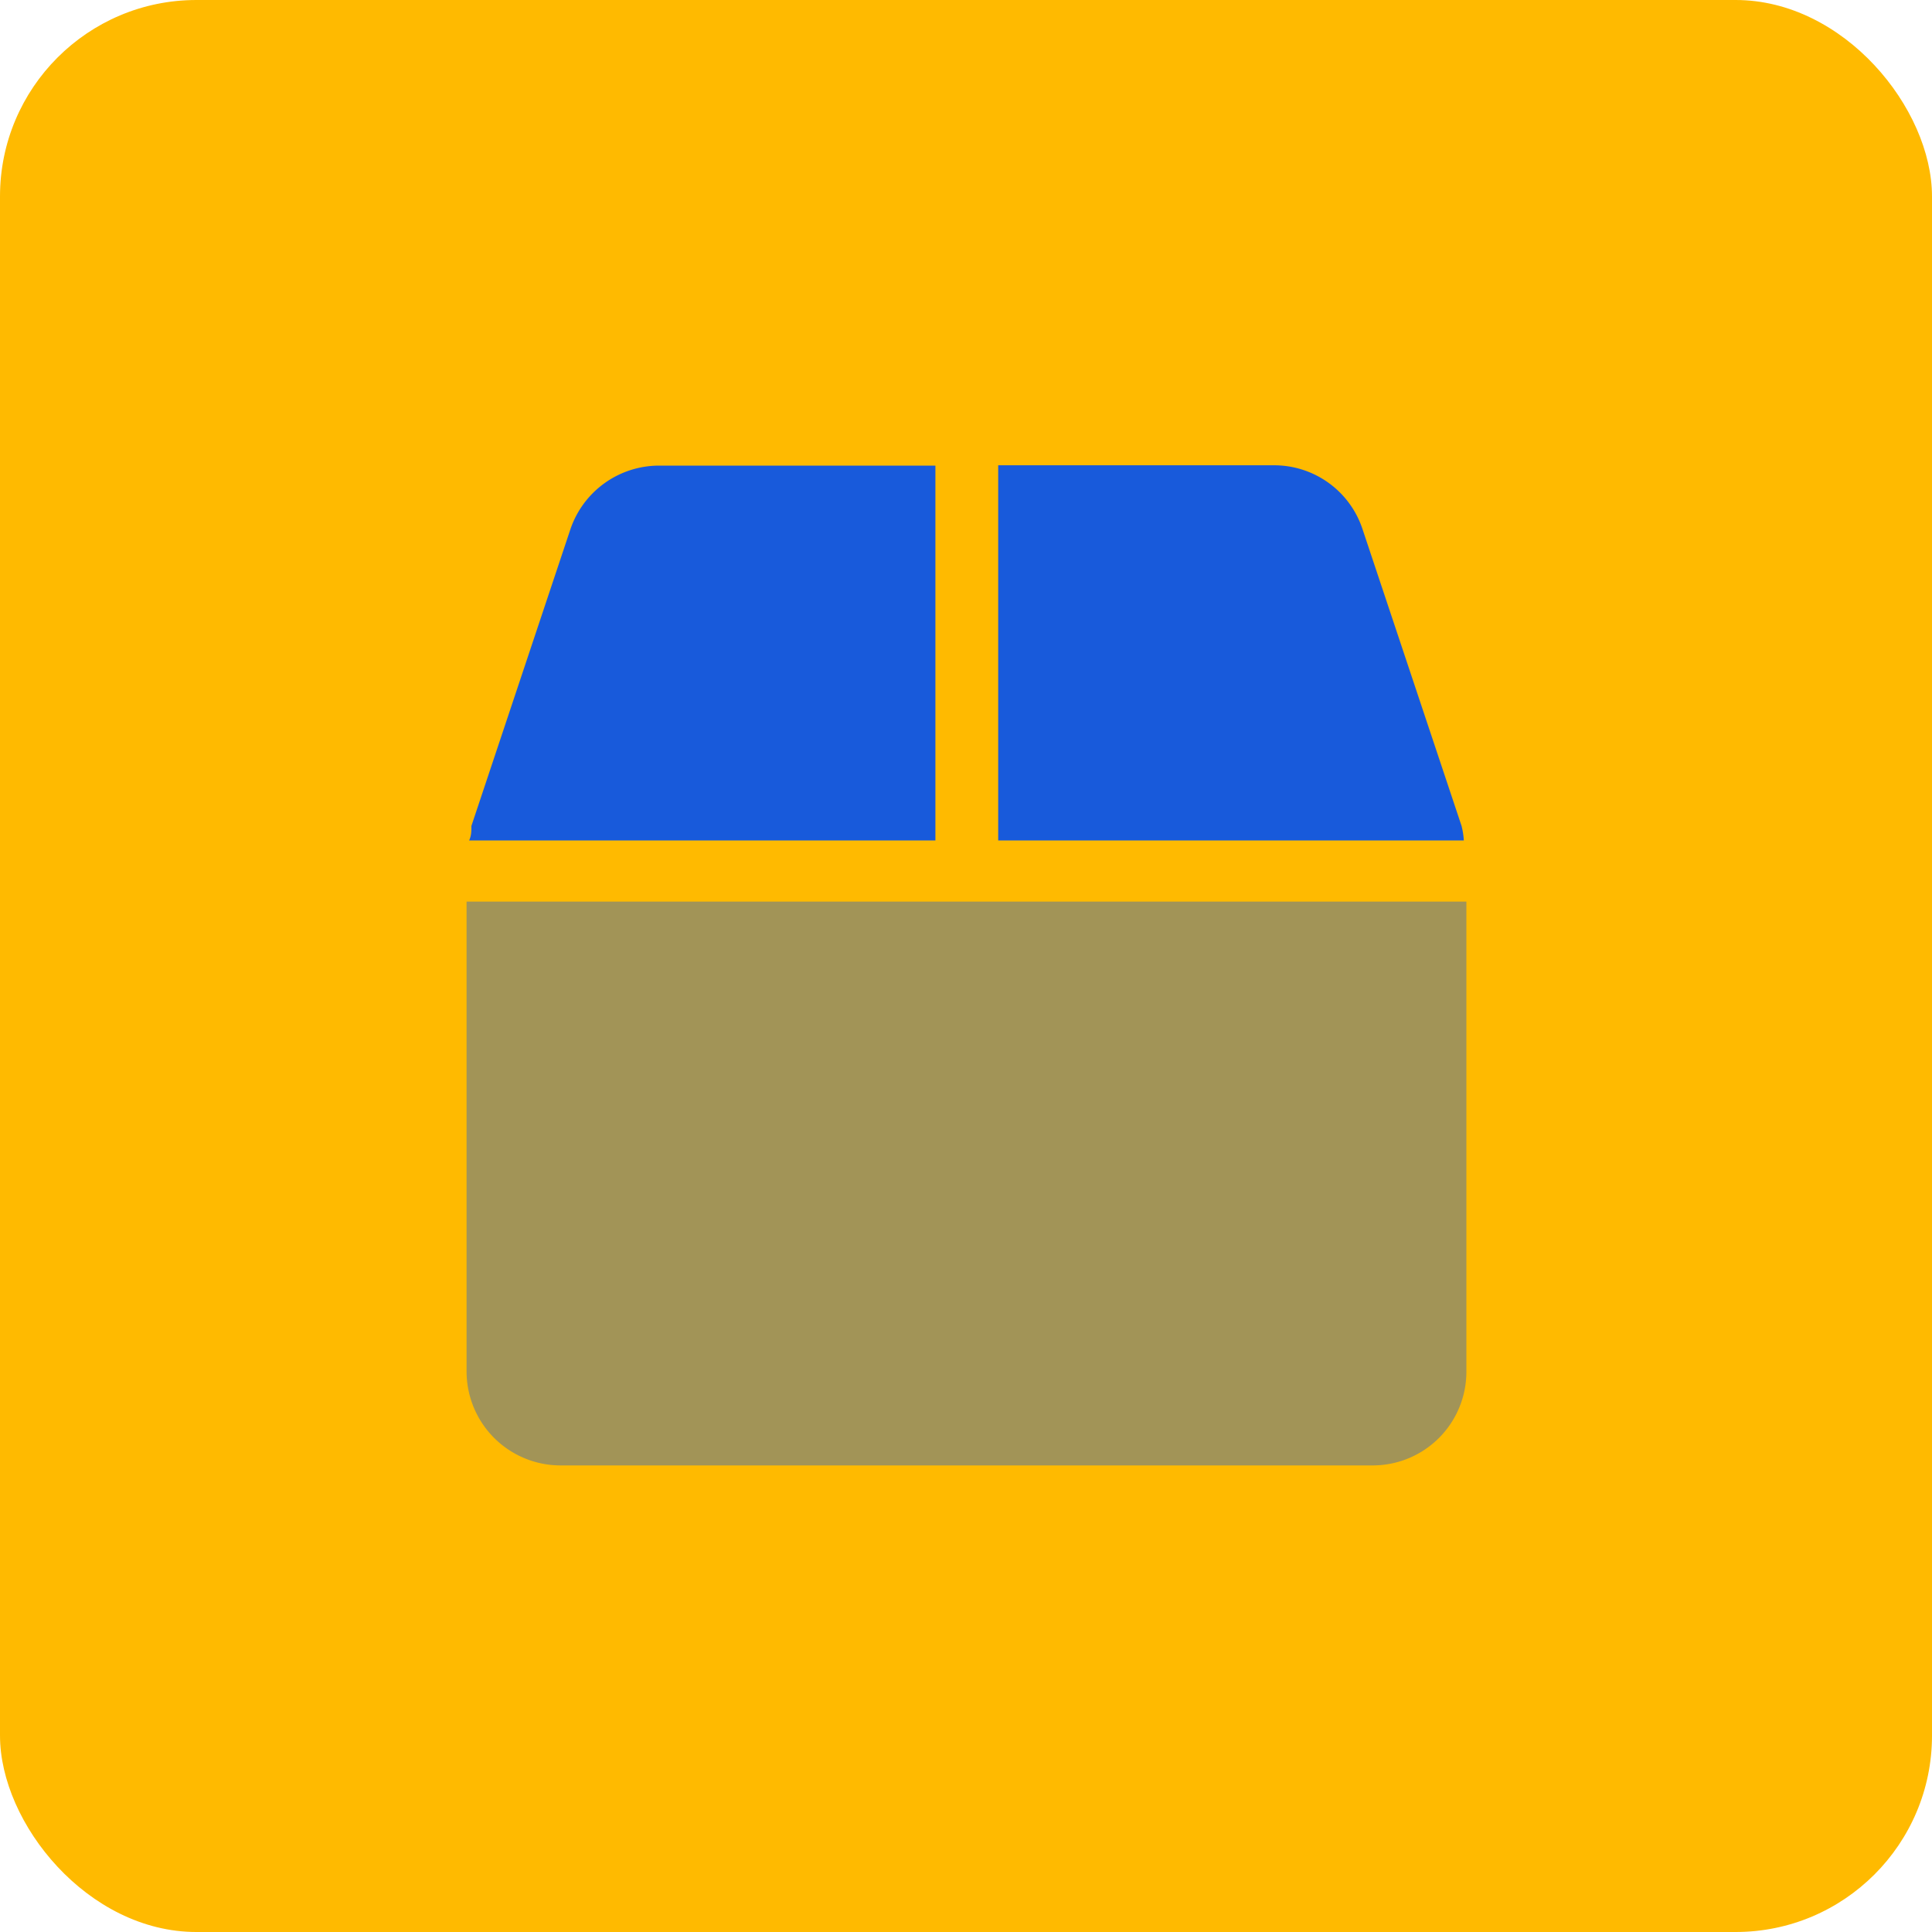 <svg xmlns="http://www.w3.org/2000/svg" viewBox="0 0 60 60"><defs><style>.cls-1{fill:#ffba00;}.cls-2,.cls-3{fill:#185adb;}.cls-2{isolation:isolate;opacity:0.4;}</style></defs><g id="Layer_2" data-name="Layer 2"><g id="GESTION_CYCLE_DE_VIE" data-name="GESTION CYCLE DE VIE"><rect class="cls-1" width="60" height="60" rx="6.1"/><path class="cls-2" d="M45.54,28V42.6a2.91,2.91,0,0,1-2.91,2.91H17.4a2.92,2.92,0,0,1-2.91-2.91h0V28Z"/><path class="cls-3" d="M17.71,16.45l-3.07,9.2c0,.15,0,.3-.07.45H29.05V14.46H20.47A2.91,2.91,0,0,0,17.71,16.45Zm27.68,9.2-3.07-9.2a2.89,2.89,0,0,0-2.76-2H31V26.1H45.46A2.34,2.34,0,0,0,45.39,25.65Z"/></g></g></svg>